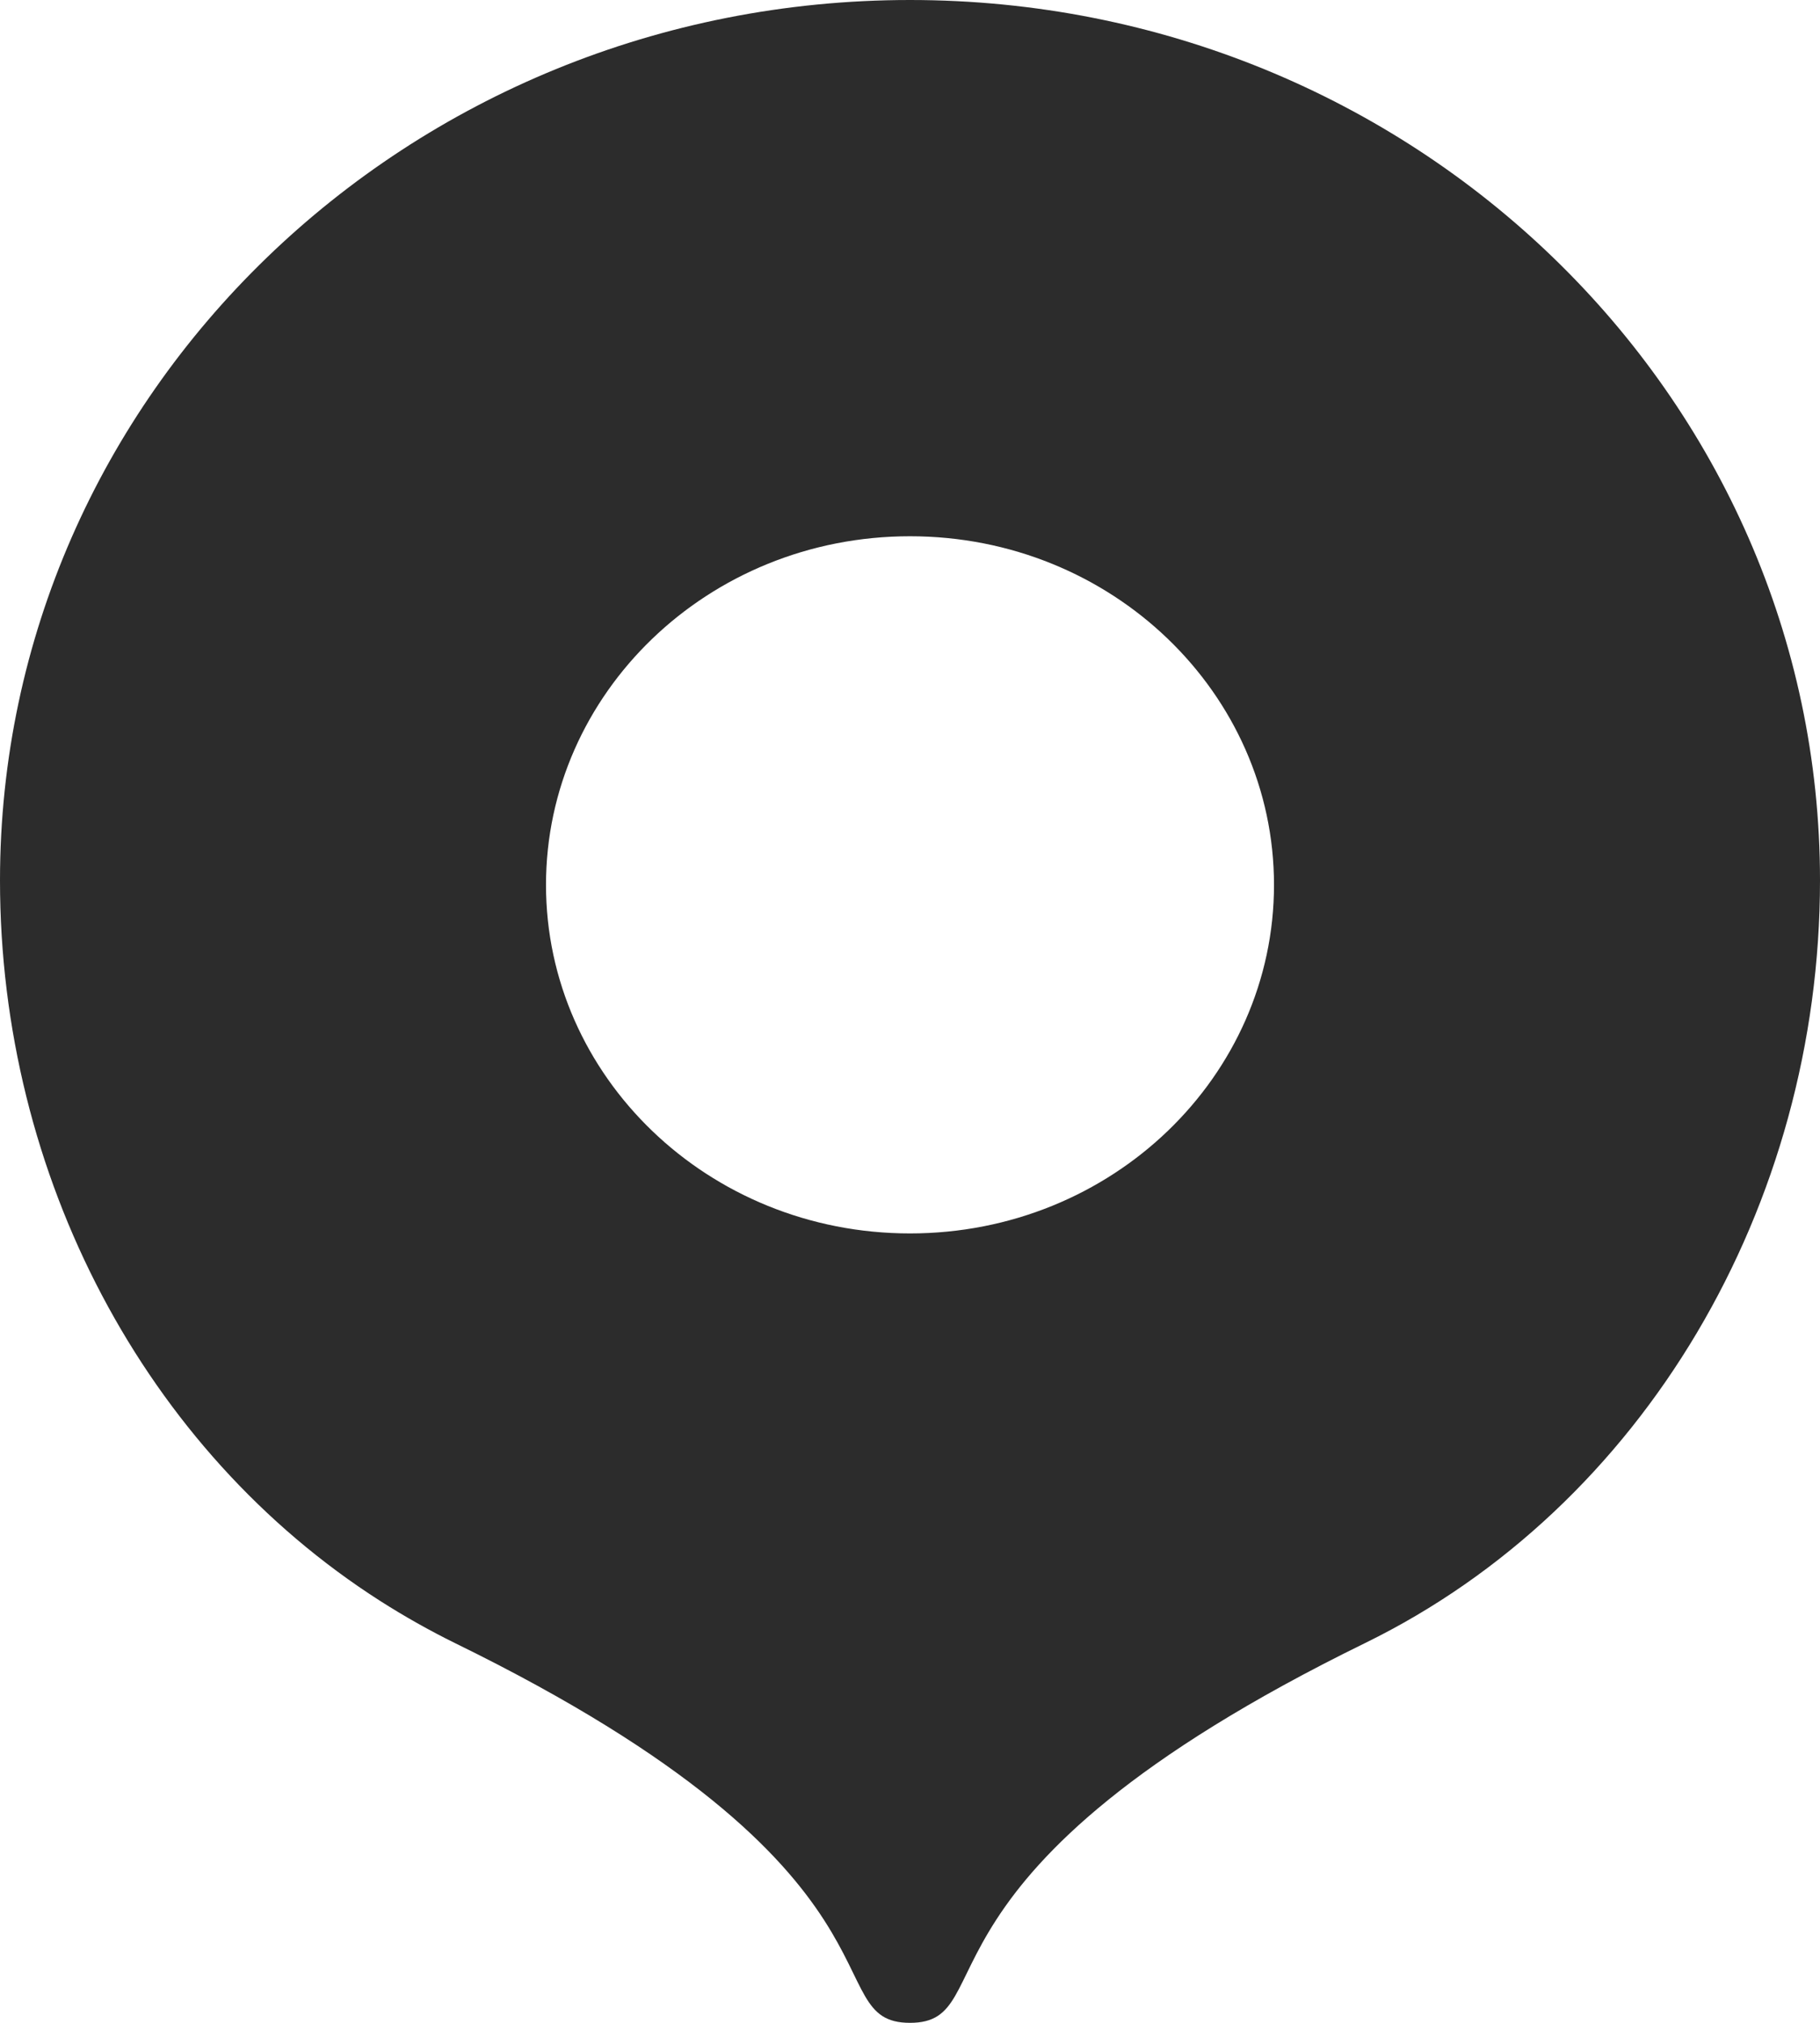 <?xml version="1.0" encoding="UTF-8"?> <svg xmlns="http://www.w3.org/2000/svg" width="18" height="20" viewBox="0 0 18 20" fill="none"><path d="M9 20C8.053 20 9.173 18.531 4.503 16.247C4.247 16.121 3.999 15.981 3.759 15.828C1.435 14.343 0 11.628 0 8.705C0 3.898 4.029 0 9 0C13.971 0 18 3.898 18 8.704C18 11.925 16.253 14.897 13.505 16.243C8.829 18.53 9.947 20 9 20ZM9 12.195C11 12.195 12.6 10.64 12.6 8.749C12.6 6.858 11 5.302 9 5.302C7 5.302 5.4 6.858 5.4 8.749C5.4 10.64 7 12.195 9 12.195Z" fill="#2C2C2C"></path></svg> 